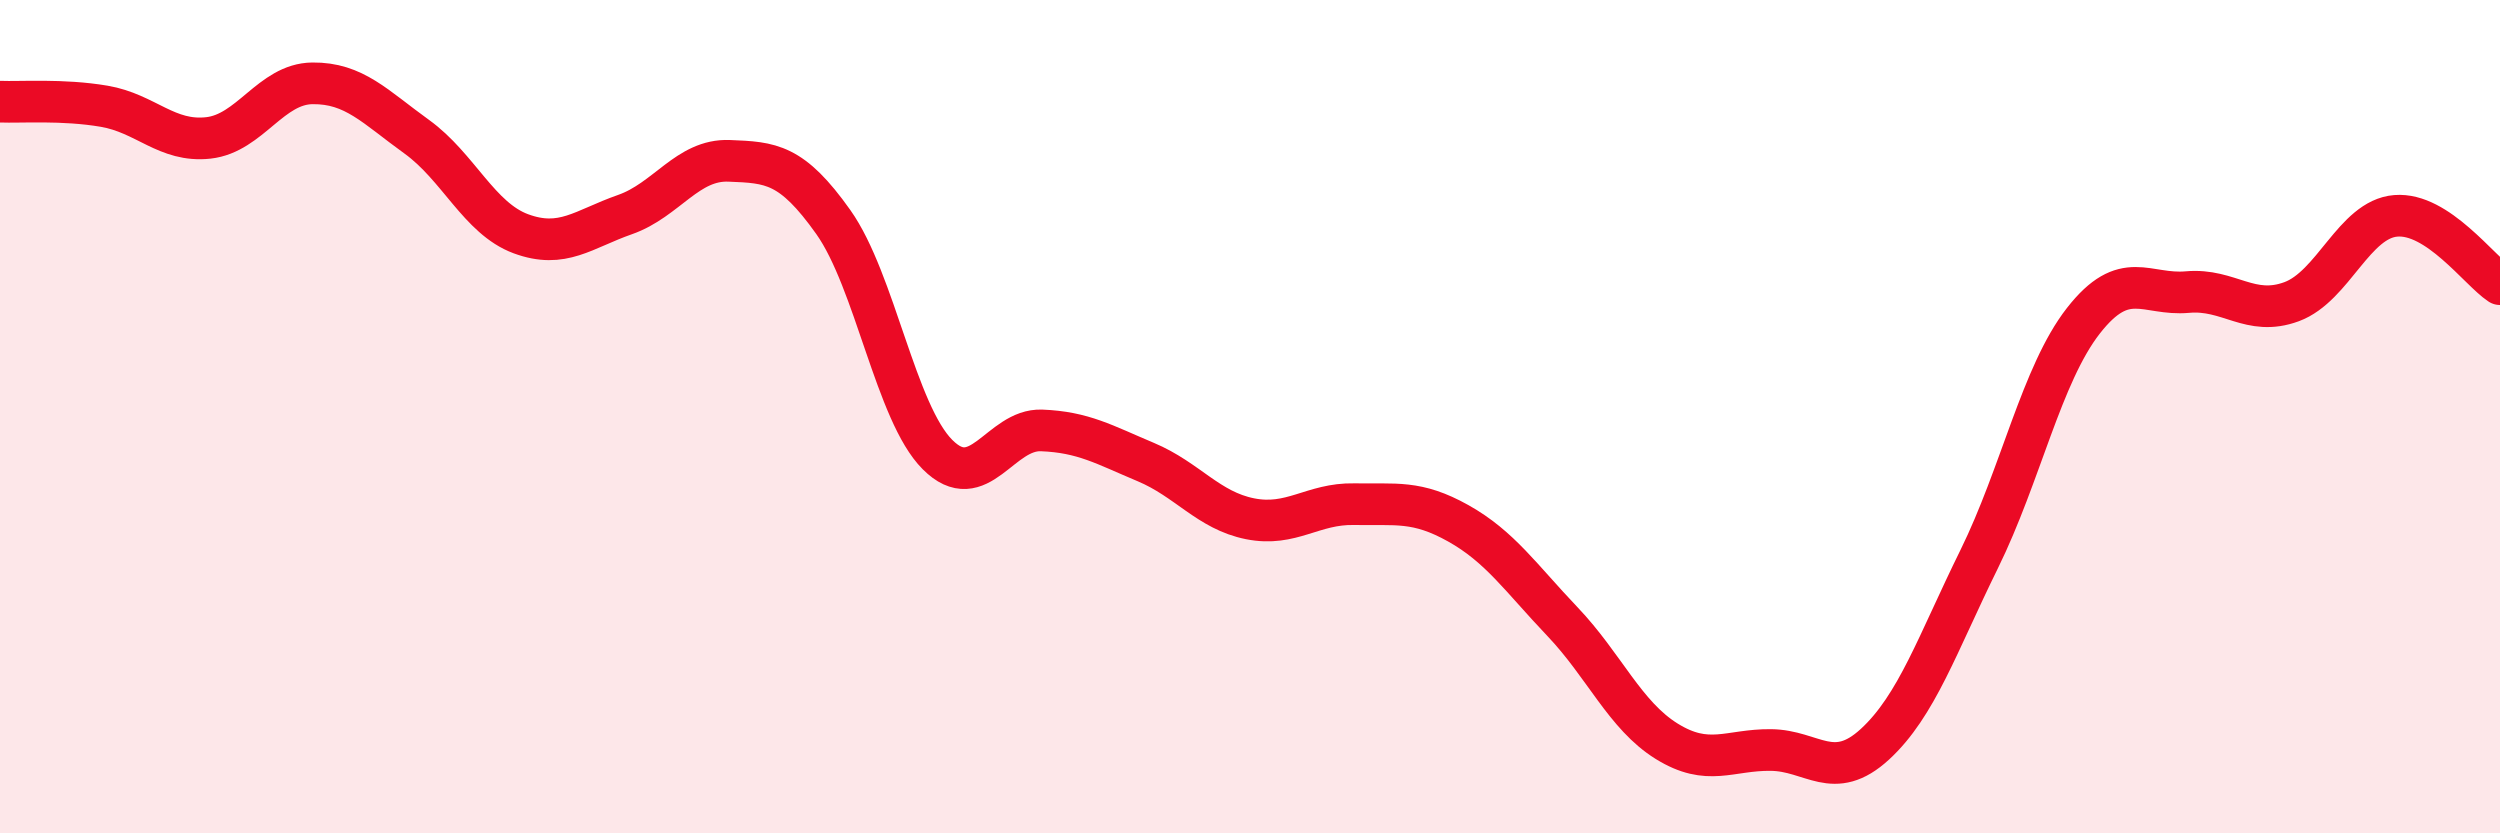 
    <svg width="60" height="20" viewBox="0 0 60 20" xmlns="http://www.w3.org/2000/svg">
      <path
        d="M 0,2.44 C 0.5,2.46 1.5,2.38 2.5,2.55 C 3.5,2.72 4,3.42 5,3.31 C 6,3.2 6.5,2.01 7.5,2 C 8.5,1.99 9,2.56 10,3.28 C 11,4 11.5,5.24 12.5,5.61 C 13.5,5.98 14,5.5 15,5.15 C 16,4.8 16.5,3.82 17.5,3.86 C 18.5,3.9 19,3.92 20,5.33 C 21,6.74 21.5,9.91 22.5,10.91 C 23.5,11.91 24,10.29 25,10.33 C 26,10.37 26.5,10.67 27.5,11.09 C 28.5,11.51 29,12.25 30,12.45 C 31,12.65 31.5,12.08 32.5,12.1 C 33.5,12.12 34,12 35,12.56 C 36,13.12 36.5,13.87 37.5,14.92 C 38.5,15.97 39,17.17 40,17.79 C 41,18.41 41.5,17.99 42.5,18 C 43.5,18.01 44,18.78 45,17.86 C 46,16.94 46.5,15.45 47.5,13.42 C 48.5,11.39 49,8.98 50,7.7 C 51,6.42 51.5,7.1 52.5,7.01 C 53.5,6.92 54,7.61 55,7.24 C 56,6.87 56.5,5.26 57.5,5.18 C 58.5,5.1 59.5,6.49 60,6.82L60 20L0 20Z"
        fill="#EB0A25"
        opacity="0.1"
        stroke-linecap="round"
        stroke-linejoin="round"
      />
      <path
        d="M 0,2.44 C 0.5,2.46 1.5,2.38 2.5,2.55 C 3.5,2.72 4,3.42 5,3.31 C 6,3.2 6.5,2.01 7.5,2 C 8.5,1.99 9,2.56 10,3.28 C 11,4 11.5,5.24 12.5,5.61 C 13.5,5.98 14,5.5 15,5.15 C 16,4.8 16.5,3.82 17.5,3.86 C 18.5,3.9 19,3.92 20,5.33 C 21,6.74 21.5,9.91 22.5,10.91 C 23.5,11.91 24,10.29 25,10.33 C 26,10.37 26.5,10.67 27.5,11.09 C 28.5,11.51 29,12.25 30,12.45 C 31,12.65 31.5,12.08 32.5,12.1 C 33.5,12.12 34,12 35,12.56 C 36,13.12 36.5,13.87 37.5,14.92 C 38.5,15.97 39,17.17 40,17.79 C 41,18.41 41.5,17.99 42.5,18 C 43.5,18.01 44,18.78 45,17.86 C 46,16.94 46.5,15.45 47.5,13.42 C 48.5,11.39 49,8.98 50,7.7 C 51,6.42 51.5,7.1 52.5,7.01 C 53.5,6.92 54,7.61 55,7.24 C 56,6.87 56.5,5.26 57.5,5.18 C 58.5,5.1 59.5,6.49 60,6.82"
        stroke="#EB0A25"
        stroke-width="1"
        fill="none"
        stroke-linecap="round"
        stroke-linejoin="round"
      />
    </svg>
  
